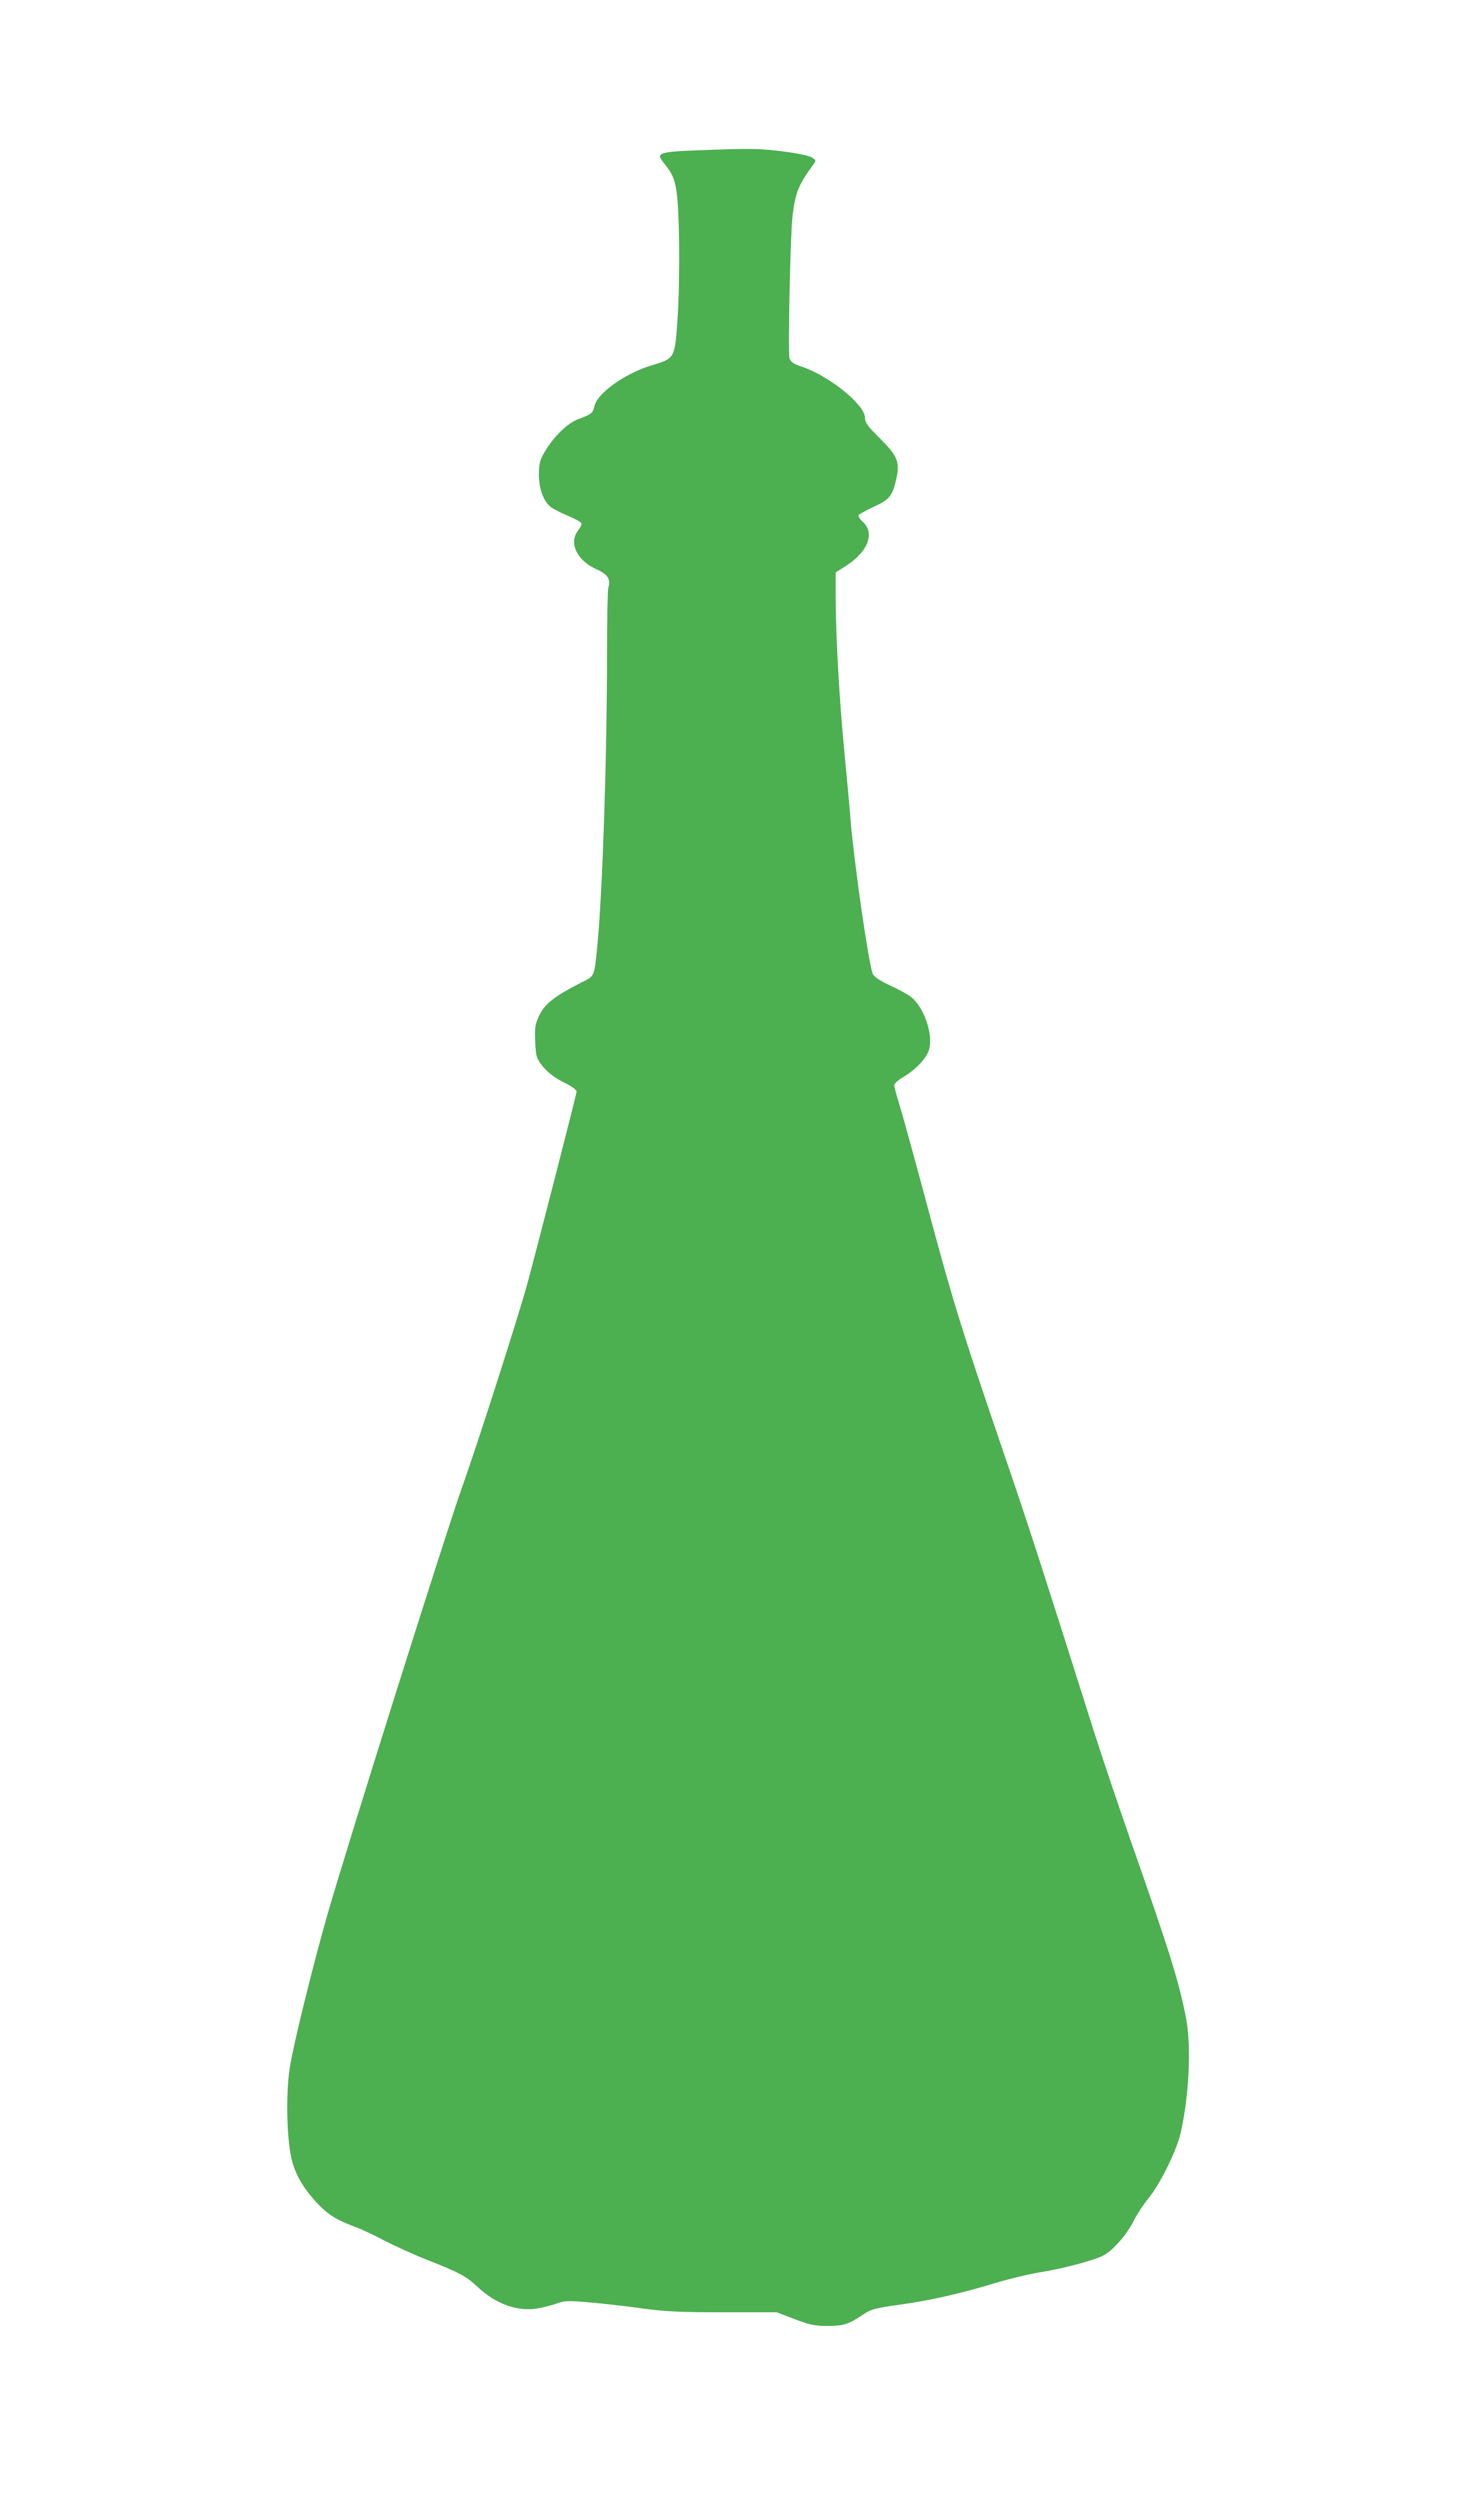<?xml version="1.0" standalone="no"?>
<!DOCTYPE svg PUBLIC "-//W3C//DTD SVG 20010904//EN"
 "http://www.w3.org/TR/2001/REC-SVG-20010904/DTD/svg10.dtd">
<svg version="1.0" xmlns="http://www.w3.org/2000/svg"
 width="758pt" height="1280pt" viewBox="0 0 758 1280"
 preserveAspectRatio="xMidYMid meet">
<g transform="translate(0,1280) scale(0.1,-0.1)"
fill="#4caf50" stroke="none">
<path d="M3565 12030 c-146 -5 -185 -12 -185 -32 0 -5 14 -26 31 -47 53 -67
61 -111 67 -376 2 -139 -1 -312 -8 -410 -14 -201 -14 -200 -130 -235 -134 -39
-280 -142 -295 -208 -8 -37 -16 -43 -80 -67 -58 -20 -131 -92 -176 -170 -24
-41 -29 -62 -29 -115 0 -70 22 -132 57 -163 11 -10 51 -31 89 -47 38 -16 70
-33 72 -39 2 -6 -6 -23 -17 -37 -50 -64 -6 -155 96 -200 55 -24 72 -51 59 -92
-4 -11 -7 -161 -7 -333 0 -532 -23 -1221 -49 -1494 -17 -171 -13 -161 -83
-196 -135 -69 -184 -107 -213 -164 -23 -48 -26 -64 -23 -138 4 -80 6 -86 41
-130 25 -30 61 -57 105 -79 41 -20 67 -39 66 -48 -2 -20 -205 -809 -254 -990
-48 -173 -256 -822 -334 -1040 -83 -233 -583 -1819 -687 -2180 -75 -261 -175
-667 -194 -788 -22 -143 -15 -386 14 -485 22 -77 68 -149 139 -221 51 -51 88
-73 180 -108 32 -11 99 -43 148 -69 50 -26 148 -71 219 -99 172 -68 202 -84
262 -140 93 -88 206 -128 309 -110 33 6 79 18 102 27 36 13 58 13 170 3 70 -6
191 -20 268 -31 109 -15 198 -19 411 -19 l272 0 92 -35 c75 -29 105 -35 165
-35 84 0 110 8 180 55 45 31 64 36 200 55 157 22 314 58 503 116 63 18 157 41
210 49 117 19 273 60 323 86 48 24 123 110 156 179 15 30 49 82 76 115 61 76
141 239 163 330 44 190 56 445 29 588 -36 188 -83 339 -282 906 -68 195 -152
445 -187 555 -269 850 -342 1076 -455 1406 -218 637 -266 790 -391 1255 -66
248 -134 493 -150 547 -17 53 -30 103 -30 111 0 8 19 26 43 40 67 39 125 101
136 145 21 78 -28 217 -94 268 -17 13 -66 40 -109 59 -49 23 -80 44 -86 58
-22 54 -98 585 -115 802 -3 44 -17 193 -30 330 -26 266 -45 601 -45 802 l0
122 55 35 c110 71 146 165 86 222 -17 15 -27 32 -24 37 3 4 38 23 78 42 80 36
96 56 115 141 20 87 7 119 -81 207 -64 63 -79 83 -79 108 0 67 -186 217 -328
263 -41 14 -53 23 -59 44 -8 34 5 637 16 727 15 121 30 157 106 262 16 20 15
22 -7 37 -13 8 -77 22 -143 30 -120 16 -174 17 -450 6z"/>
</g>
</svg>
